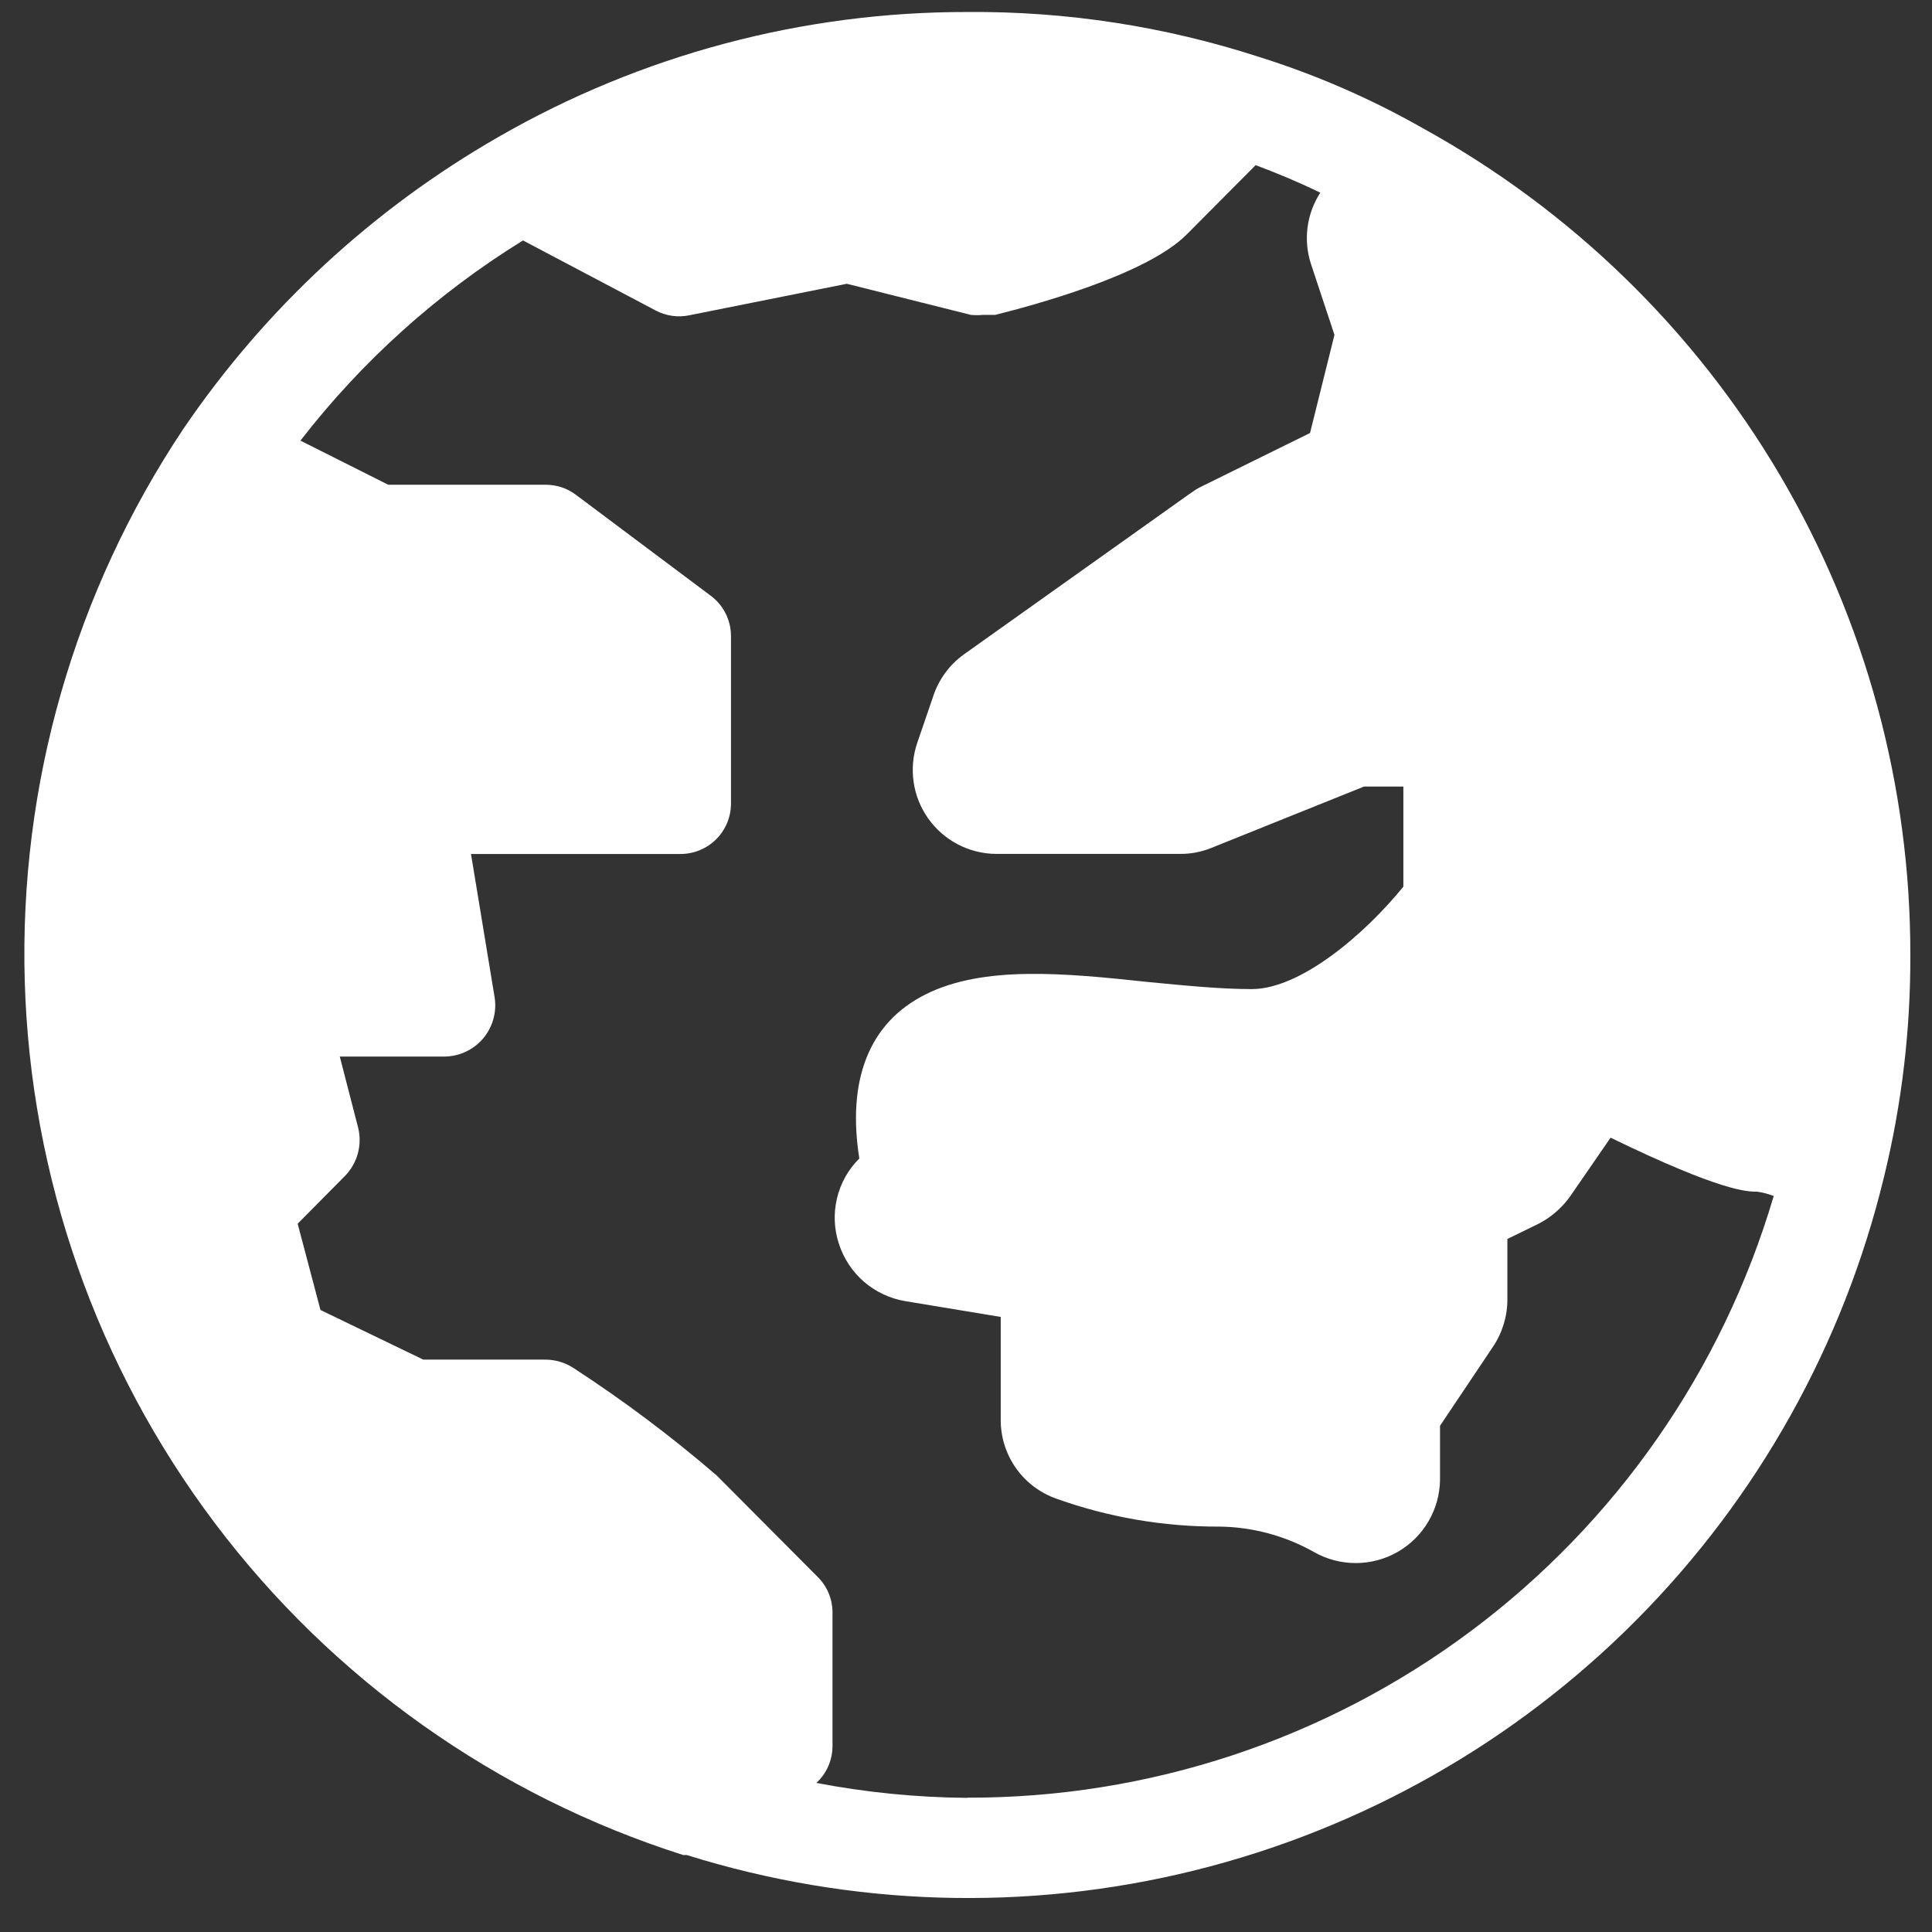 <svg fill="none" height="42" viewBox="0 0 42 42" width="42" xmlns="http://www.w3.org/2000/svg" xmlns:xlink="http://www.w3.org/1999/xlink"><rect x="0" y="0" width="42" height="42" fill="#333333" stroke="none"/><clipPath id="a"><path d="m.529.261h41v41h-41z"/></clipPath><g clip-path="url(#a)"><path d="m30.918 2.78c-1.124-.638-2.312-1.155-3.546-1.542-2.048-.665-4.192-.995-6.345-.977-3.576-.005-7.091.932-10.191 2.716-2.736 1.569-5.078 3.74-6.851 6.348-2.366 3.546-3.569 7.74-3.447 12.001.122 4.261 1.566 8.378 4.13 11.782s6.124 5.927 10.185 7.219h.077c3.577 1.119 7.392 1.236 11.031.336 3.639-.9 6.961-2.78 9.604-5.437 2.643-2.657 4.508-5.99 5.39-9.633.387-1.578.579-3.197.574-4.823.007-3.675-.974-7.284-2.84-10.449-1.867-3.165-4.551-5.769-7.77-7.54zm-9.891 36.304c-1.101-.009-2.198-.118-3.28-.325.223-.205.349-.493.351-.797v-2.913c-.001-.29-.118-.568-.325-.771l-2.192-2.202c-.986-.849-2.027-1.63-3.117-2.339-.181-.117-.393-.179-.608-.18h-2.654l-2.235-1.079-.496-1.876 1.019-1.028c.273-.273.387-.668.299-1.045l-.402-1.56h2.261c.326.001.636-.14.85-.388.212-.248.305-.576.255-.898l-.514-3.118h4.556c.291 0 .57-.116.775-.321.206-.206.321-.485.321-.775v-3.658c-.005-.338-.166-.654-.436-.857l-2.929-2.193c-.189-.145-.421-.223-.66-.223h-3.426l-1.909-.959c1.338-1.729 2.977-3.203 4.839-4.352l2.886 1.524c.223.117.48.155.728.103l3.425-.685 2.697.676c.088.009.177.009.265 0h.265c.754-.189 3.288-.857 4.17-1.756l1.491-1.499c.48.18.95.377 1.405.599-.301.465-.374 1.043-.197 1.567l.505 1.524-.531 2.133-2.398 1.182-.077.043-.163.112-4.89 3.478c-.314.227-.548.548-.667.917l-.343 1.002c-.19.555-.102 1.168.238 1.647.34.479.889.765 1.475.769h3.999c.232.002.462-.042.676-.128l3.323-1.336h.856v2.176c-.856 1.053-2.244 2.227-3.297 2.227-.685 0-1.448-.077-2.252-.154-1.833-.197-3.571-.36-4.83.265-1.259.626-1.713 1.893-1.448 3.572-.239.236-.407.534-.485.862s-.065.67.04.989c.103.322.292.608.547.829.255.22.567.366.899.421l2.073.343v2.236c-.002.376.114.742.33 1.05.216.307.524.539.877.664 1.137.407 2.337.613 3.546.608.724.008 1.434.2 2.064.557.565.318 1.255.314 1.816-.009.561-.324.909-.919.917-1.567v-1.173l1.148-1.713c.205-.303.316-.662.316-1.028v-1.32l.685-.334c.282-.147.524-.362.703-.626l.856-1.242c2.416 1.174 2.971 1.174 3.186 1.174.123.017.244.049.36.094-1.116 3.783-3.426 7.103-6.587 9.461-3.16 2.358-7 3.628-10.943 3.619z" fill="#fff"/></g></svg>
